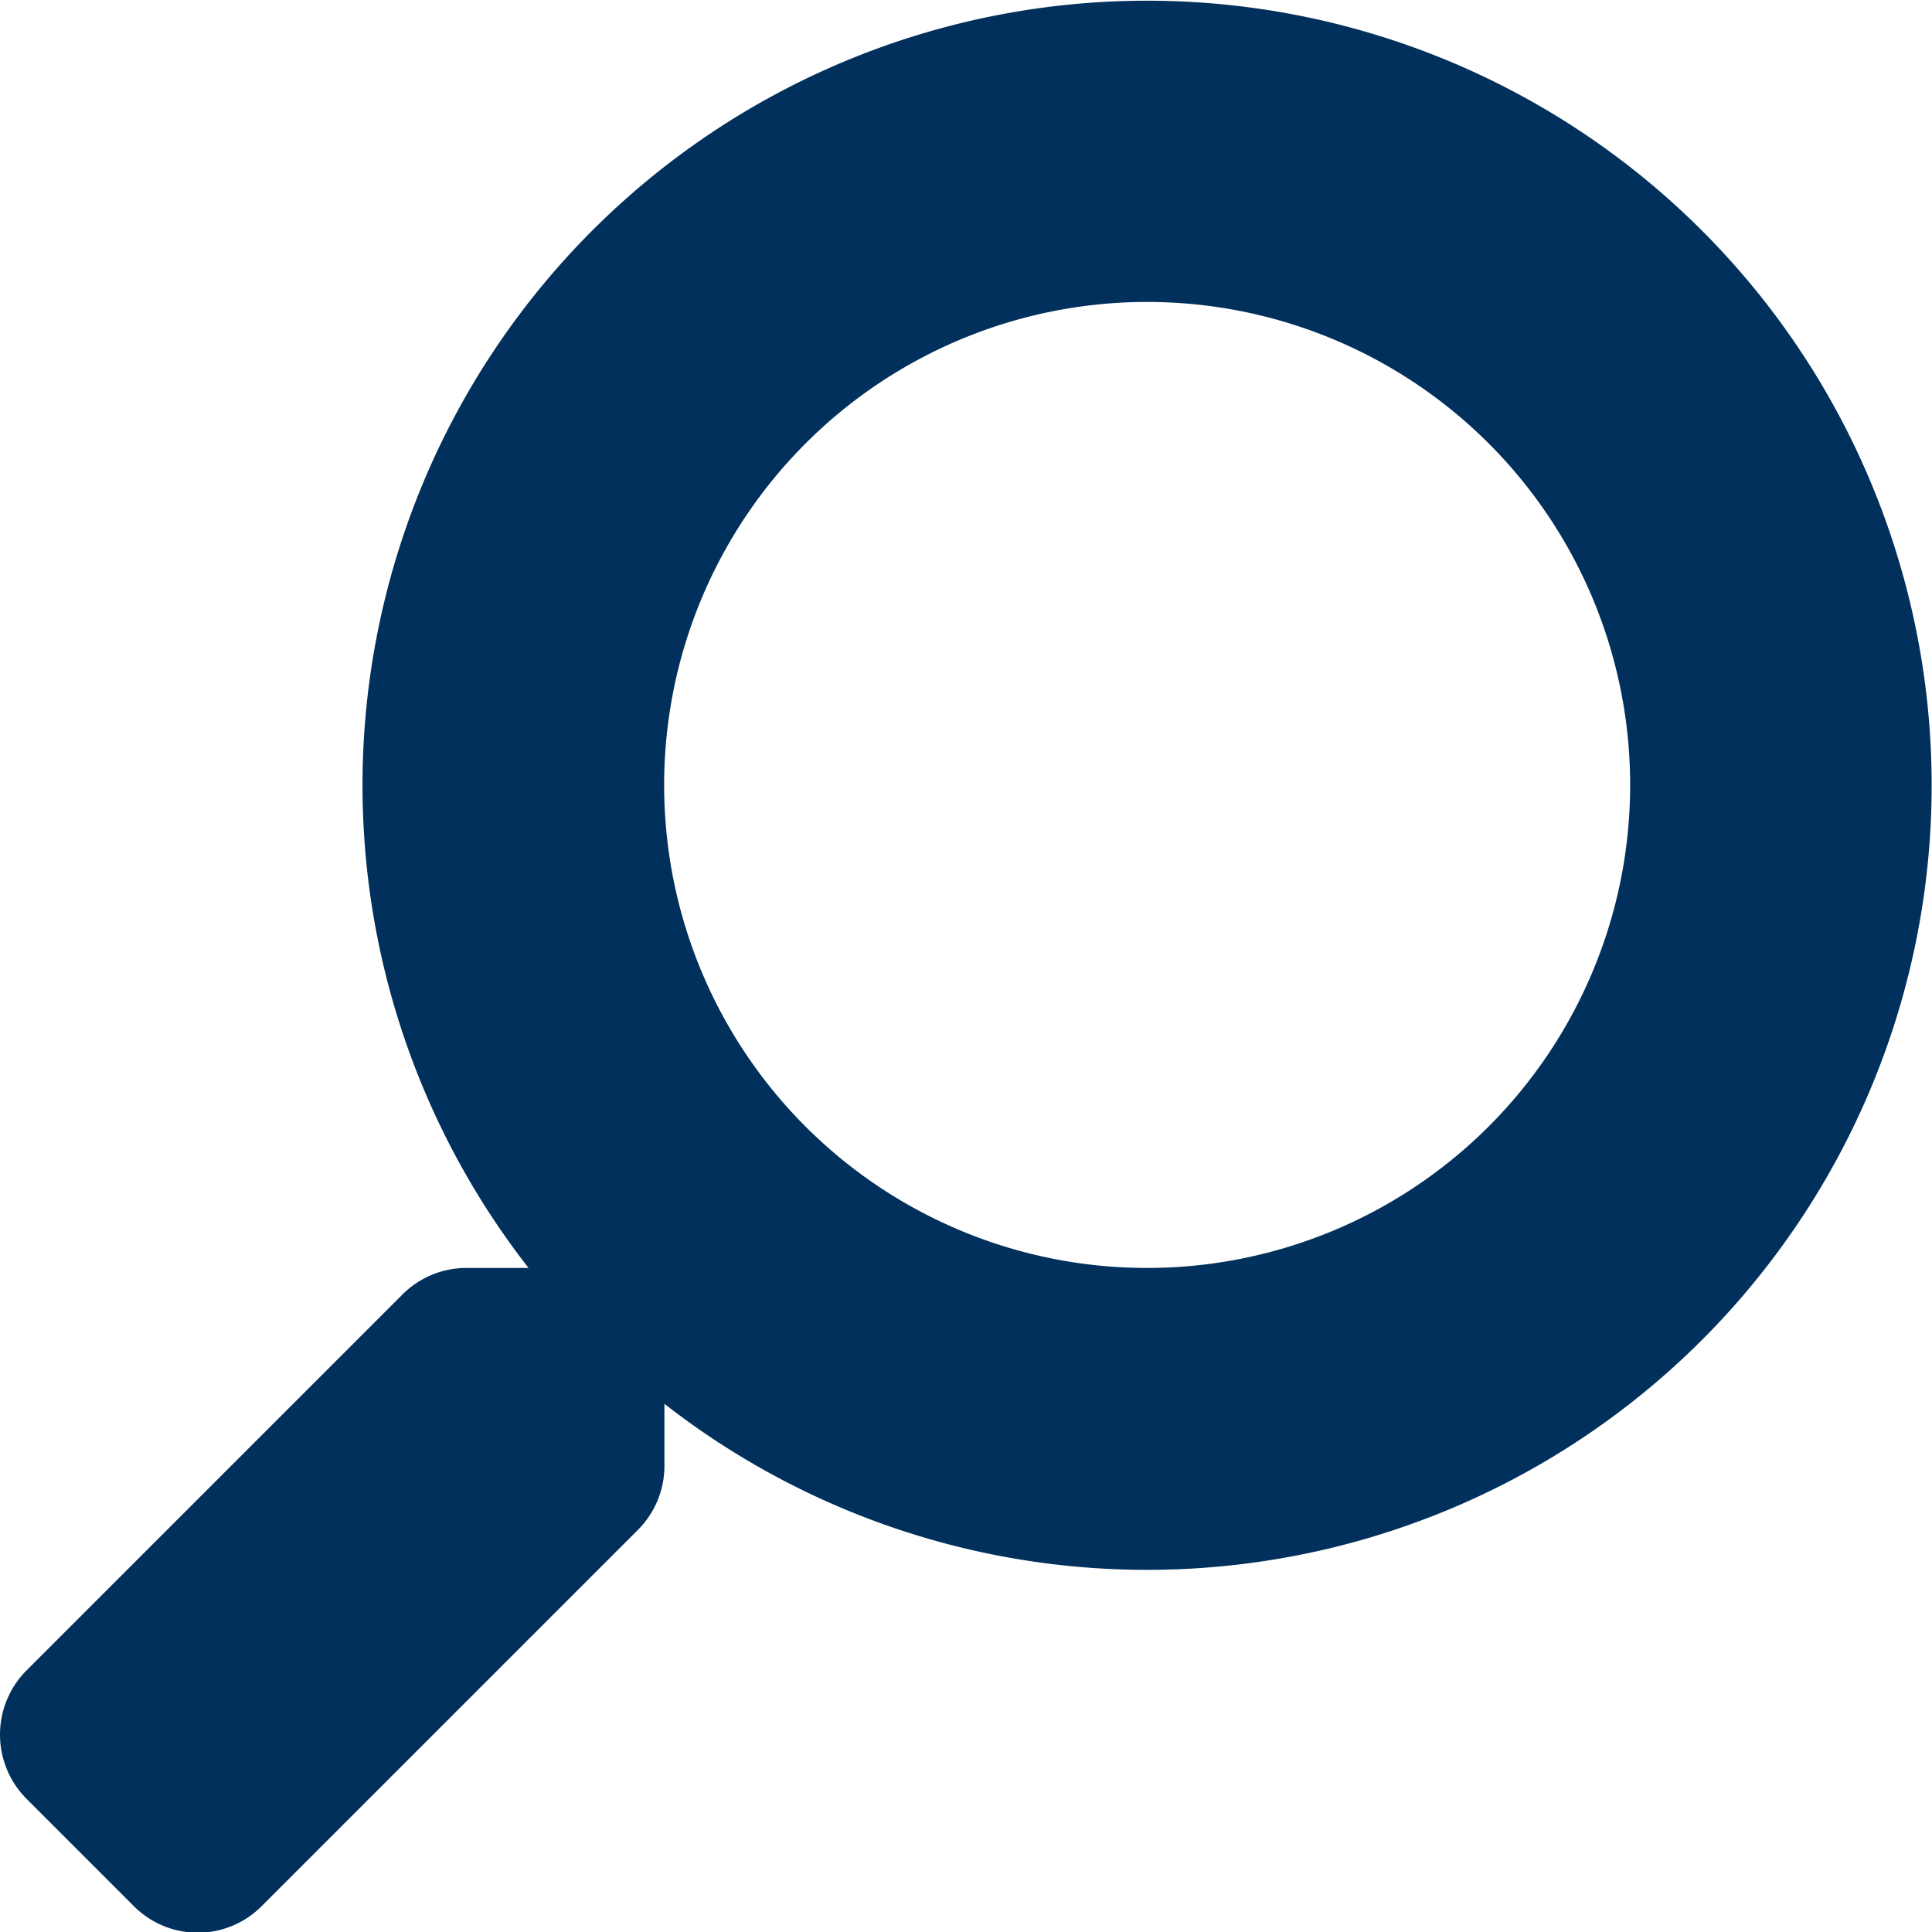 <svg xmlns="http://www.w3.org/2000/svg" width="21" height="21.004" viewBox="0 0 21 21.004"><defs><style>.a{fill:#00305b;}</style></defs><path class="a" d="M.286,18.159l4.09-4.09a.984.984,0,0,1,.7-.287h.669a8.528,8.528,0,1,1,1.477,1.477v.669a.984.984,0,0,1-.287.7l-4.09,4.09a.98.98,0,0,1-1.391,0L.29,19.554A.989.989,0,0,1,.286,18.159Zm12.183-4.377a5.25,5.25,0,1,0-5.25-5.25A5.247,5.247,0,0,0,12.468,13.782Z"/></svg>